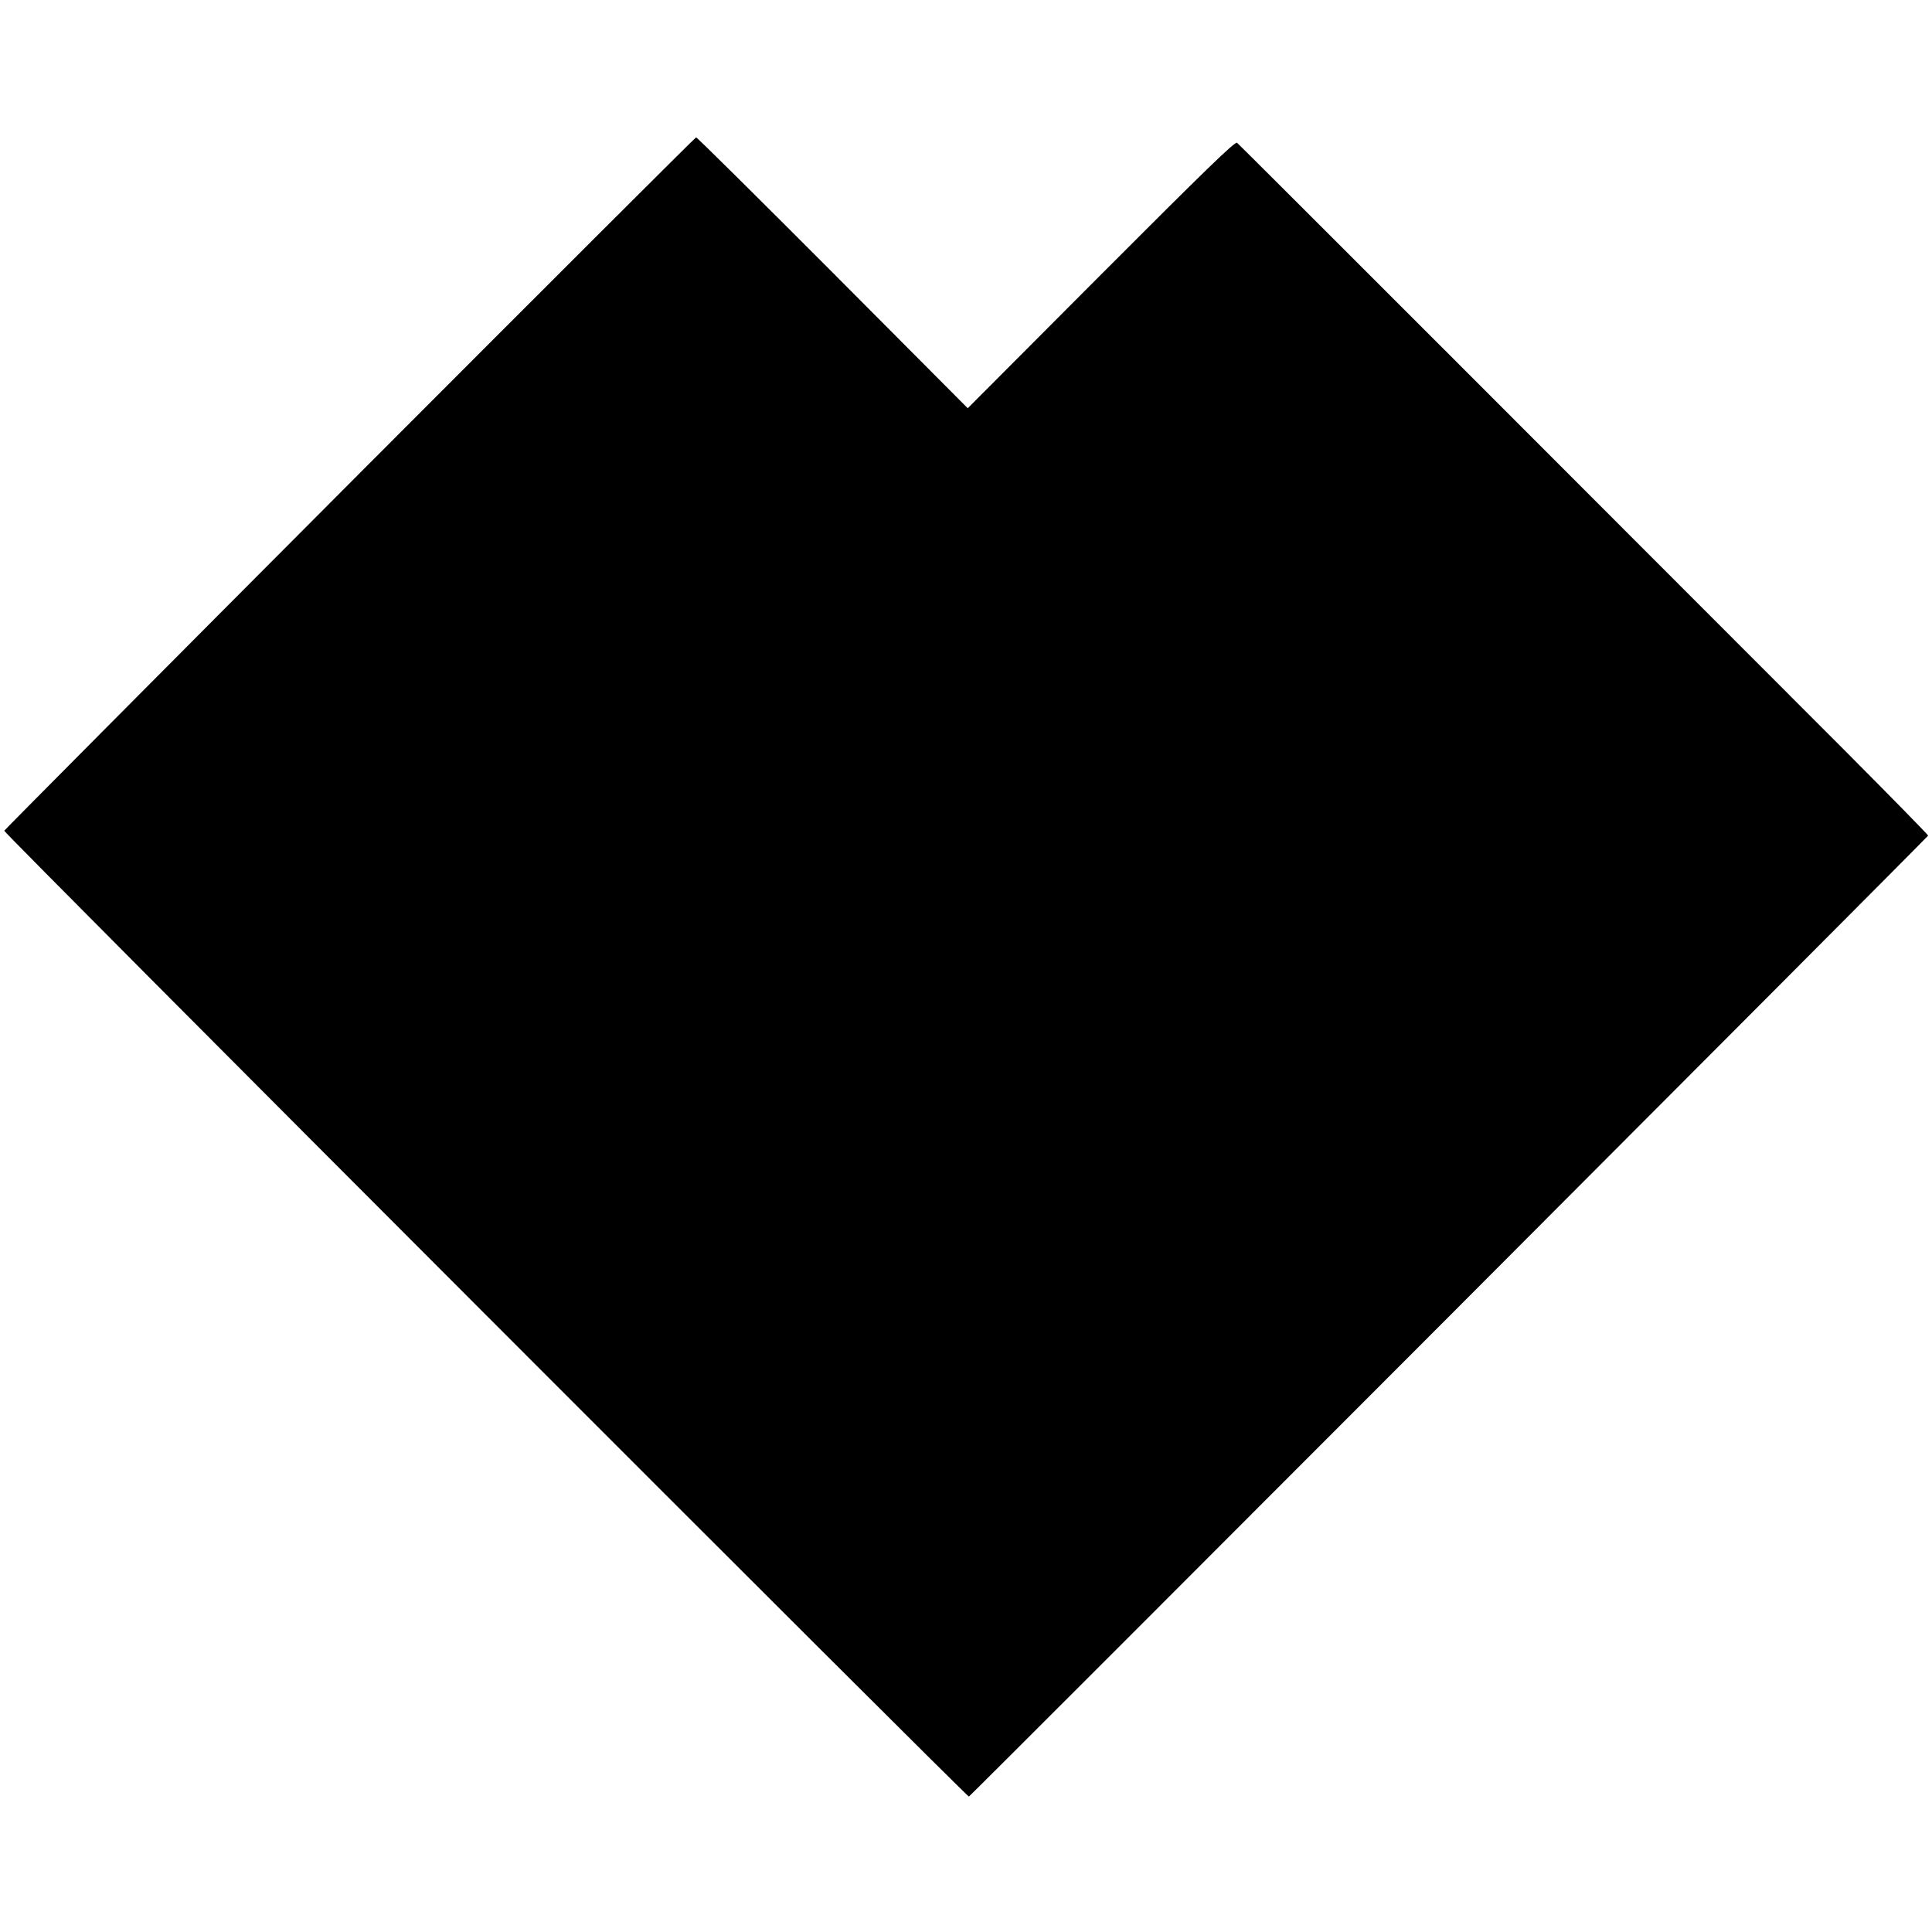 <?xml version="1.0" standalone="no"?>
<!DOCTYPE svg PUBLIC "-//W3C//DTD SVG 20010904//EN"
 "http://www.w3.org/TR/2001/REC-SVG-20010904/DTD/svg10.dtd">
<svg version="1.0" xmlns="http://www.w3.org/2000/svg"
 width="1000pt" height="1000pt" viewBox="0 0 1000 1000"
 preserveAspectRatio="xMidYMid meet">
<g transform="translate(0,1000) scale(0.1,-0.1)"
fill="#000000" stroke="none">
<path d="M1810 7499 c-982 -985 -1786 -1794 -1788 -1799 -4 -10 4986 -5005
4993 -4999 45 39 4965 4968 4965 4974 0 4 -198 206 -440 449 -1213 1215 -3125
3128 -3137 3137 -10 9 -171 -148 -703 -681 l-691 -693 -699 702 c-384 385
-703 701 -707 700 -4 0 -811 -806 -1793 -1790z"/>
</g>
</svg>
